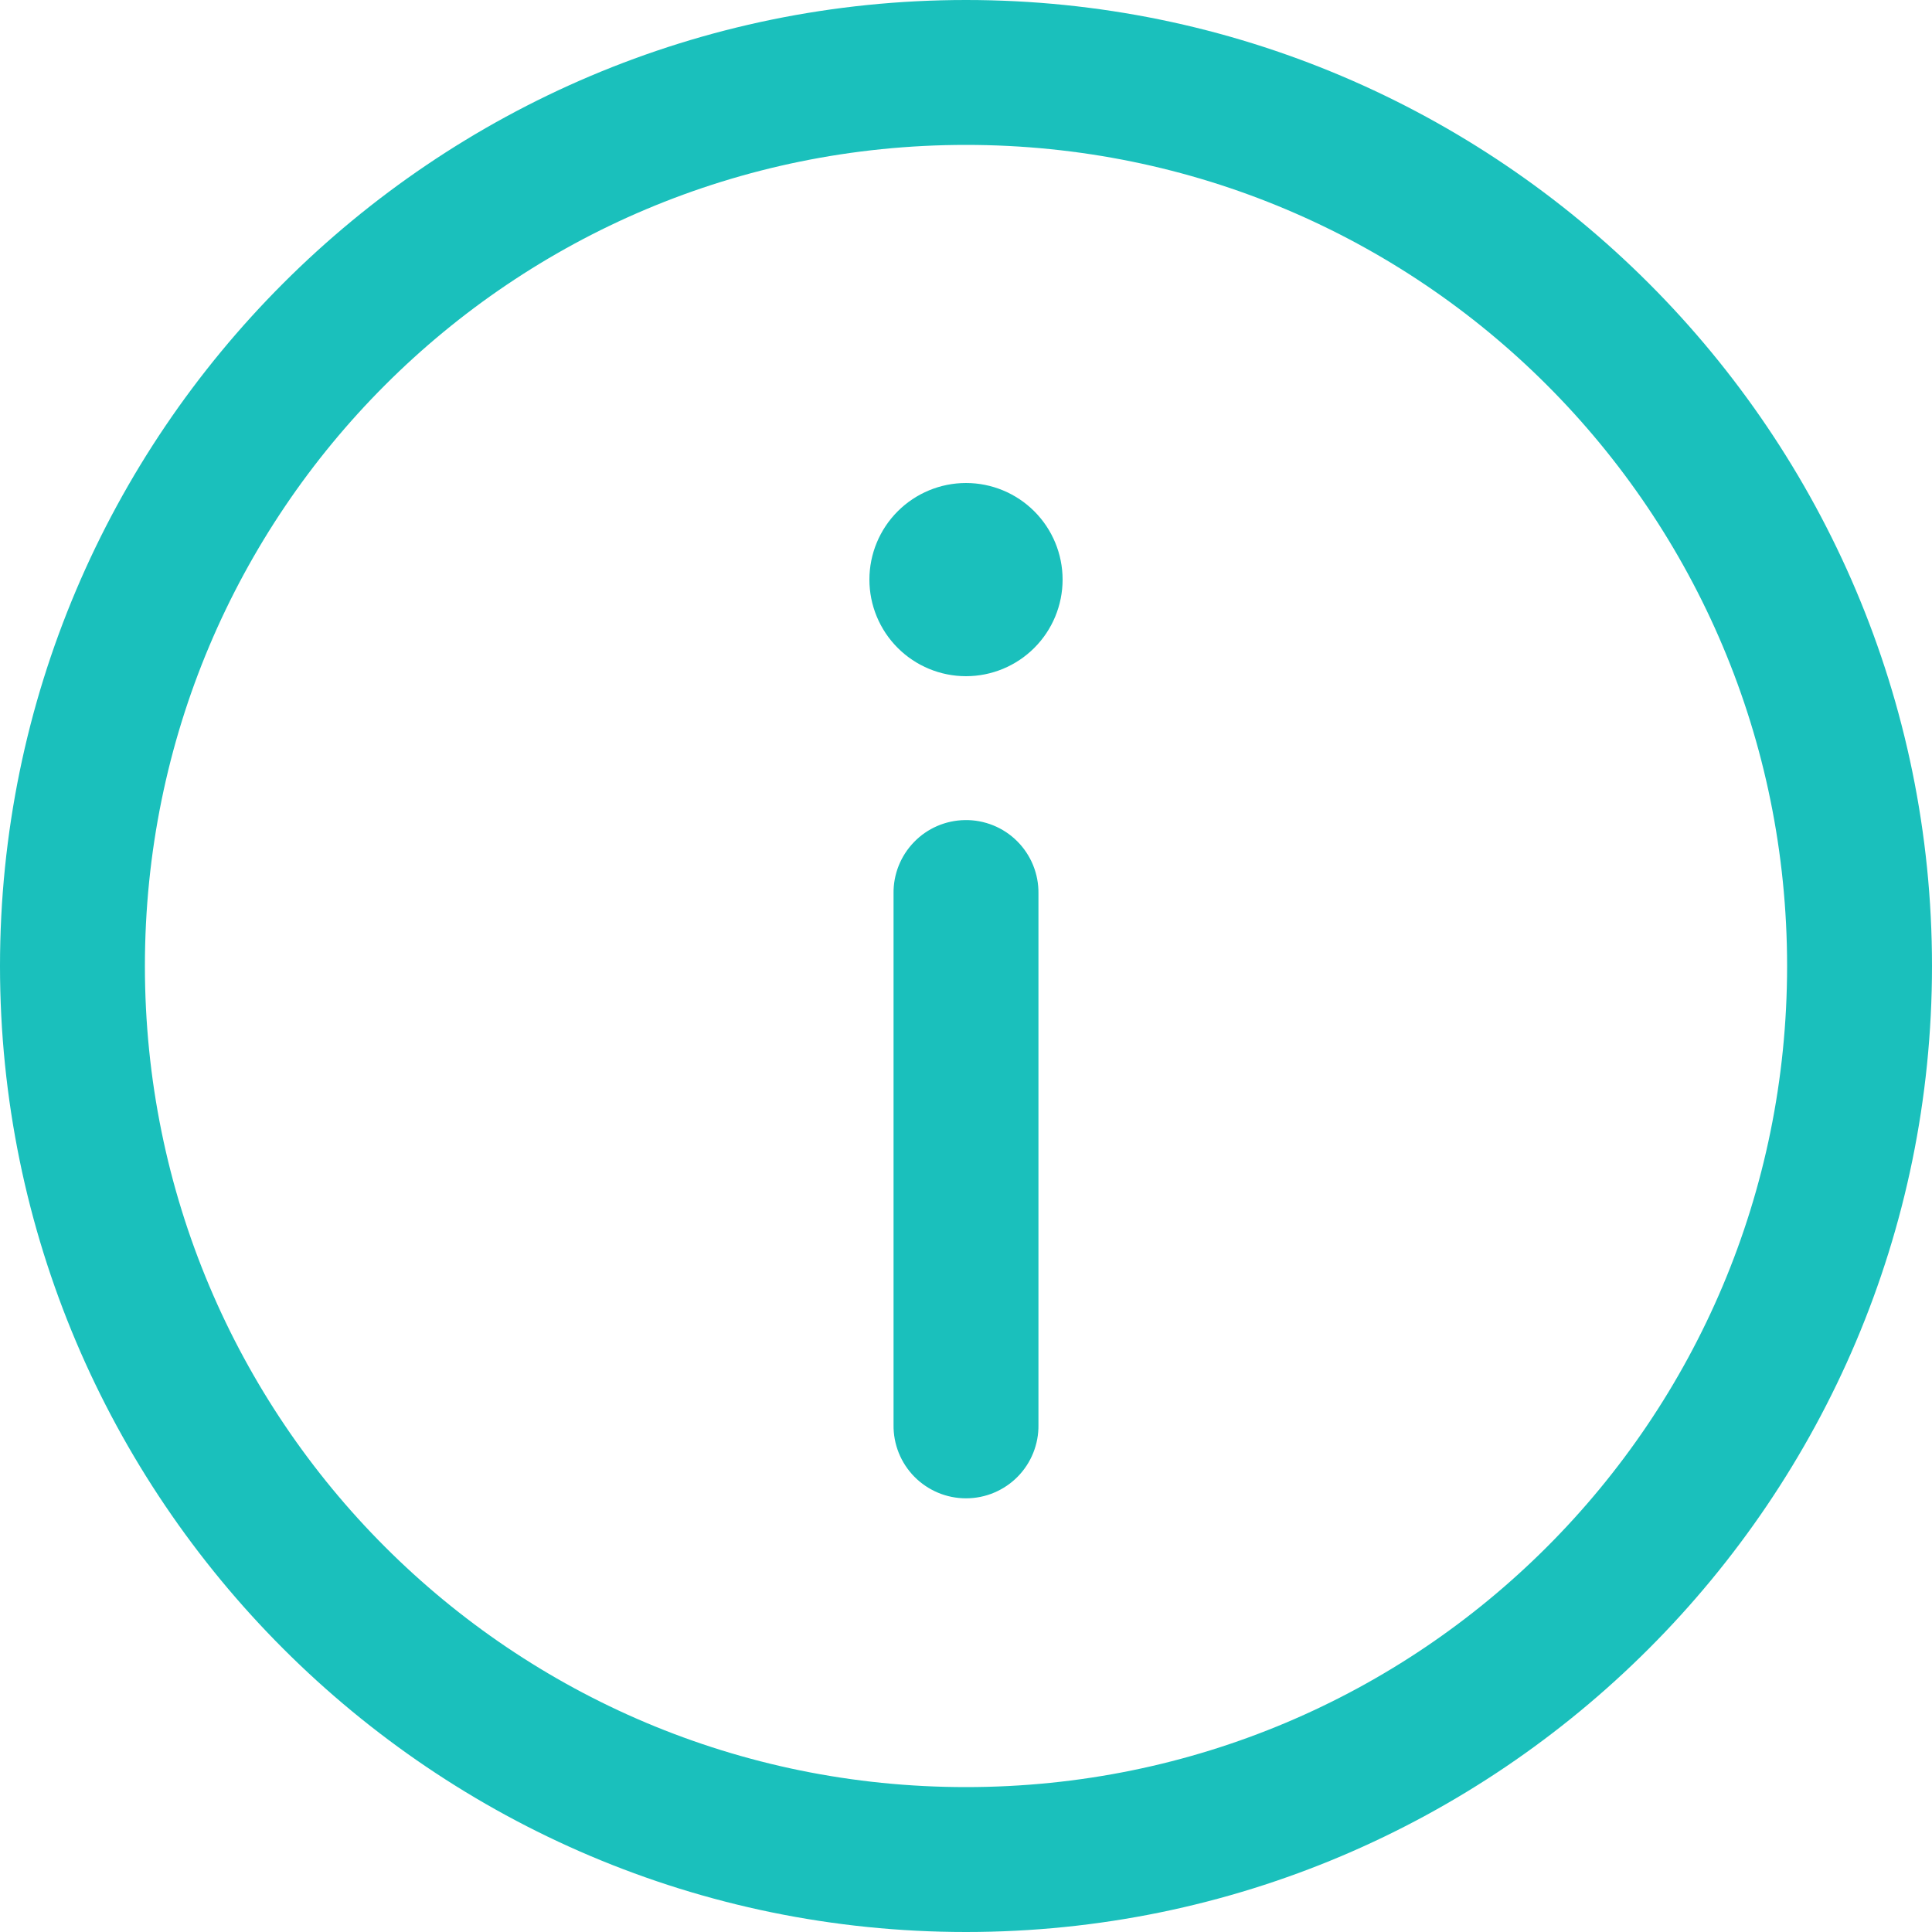 <?xml version="1.0" encoding="UTF-8"?> <svg xmlns="http://www.w3.org/2000/svg" width="40" height="40" viewBox="0 0 40 40" fill="none"> <path d="M20 0C8.972 0 0 8.972 0 20C0 31.028 8.972 40 20 40C31.028 40 40 31.028 40 20C40 8.972 31.028 0 20 0ZM20 3C29.407 3 37 10.593 37 20C37 29.407 29.407 37 20 37C10.593 37 3 29.407 3 20C3 10.593 10.593 3 20 3ZM20 10C19.47 10 18.961 10.211 18.586 10.586C18.211 10.961 18 11.47 18 12C18 12.53 18.211 13.039 18.586 13.414C18.961 13.789 19.47 14 20 14C20.53 14 21.039 13.789 21.414 13.414C21.789 13.039 22 12.53 22 12C22 11.47 21.789 10.961 21.414 10.586C21.039 10.211 20.53 10 20 10ZM19.977 16.979C19.579 16.985 19.2 17.148 18.924 17.434C18.647 17.719 18.494 18.102 18.5 18.5V29.5C18.497 29.699 18.534 29.896 18.608 30.081C18.682 30.265 18.792 30.433 18.932 30.575C19.071 30.716 19.238 30.828 19.421 30.905C19.604 30.982 19.801 31.021 20 31.021C20.199 31.021 20.396 30.982 20.579 30.905C20.762 30.828 20.929 30.716 21.068 30.575C21.208 30.433 21.318 30.265 21.392 30.081C21.466 29.896 21.503 29.699 21.5 29.5V18.5C21.503 18.299 21.465 18.1 21.39 17.914C21.314 17.728 21.202 17.559 21.06 17.417C20.918 17.275 20.749 17.163 20.563 17.088C20.377 17.013 20.177 16.975 19.977 16.979Z" fill="#1AC0BC"></path> </svg> 
